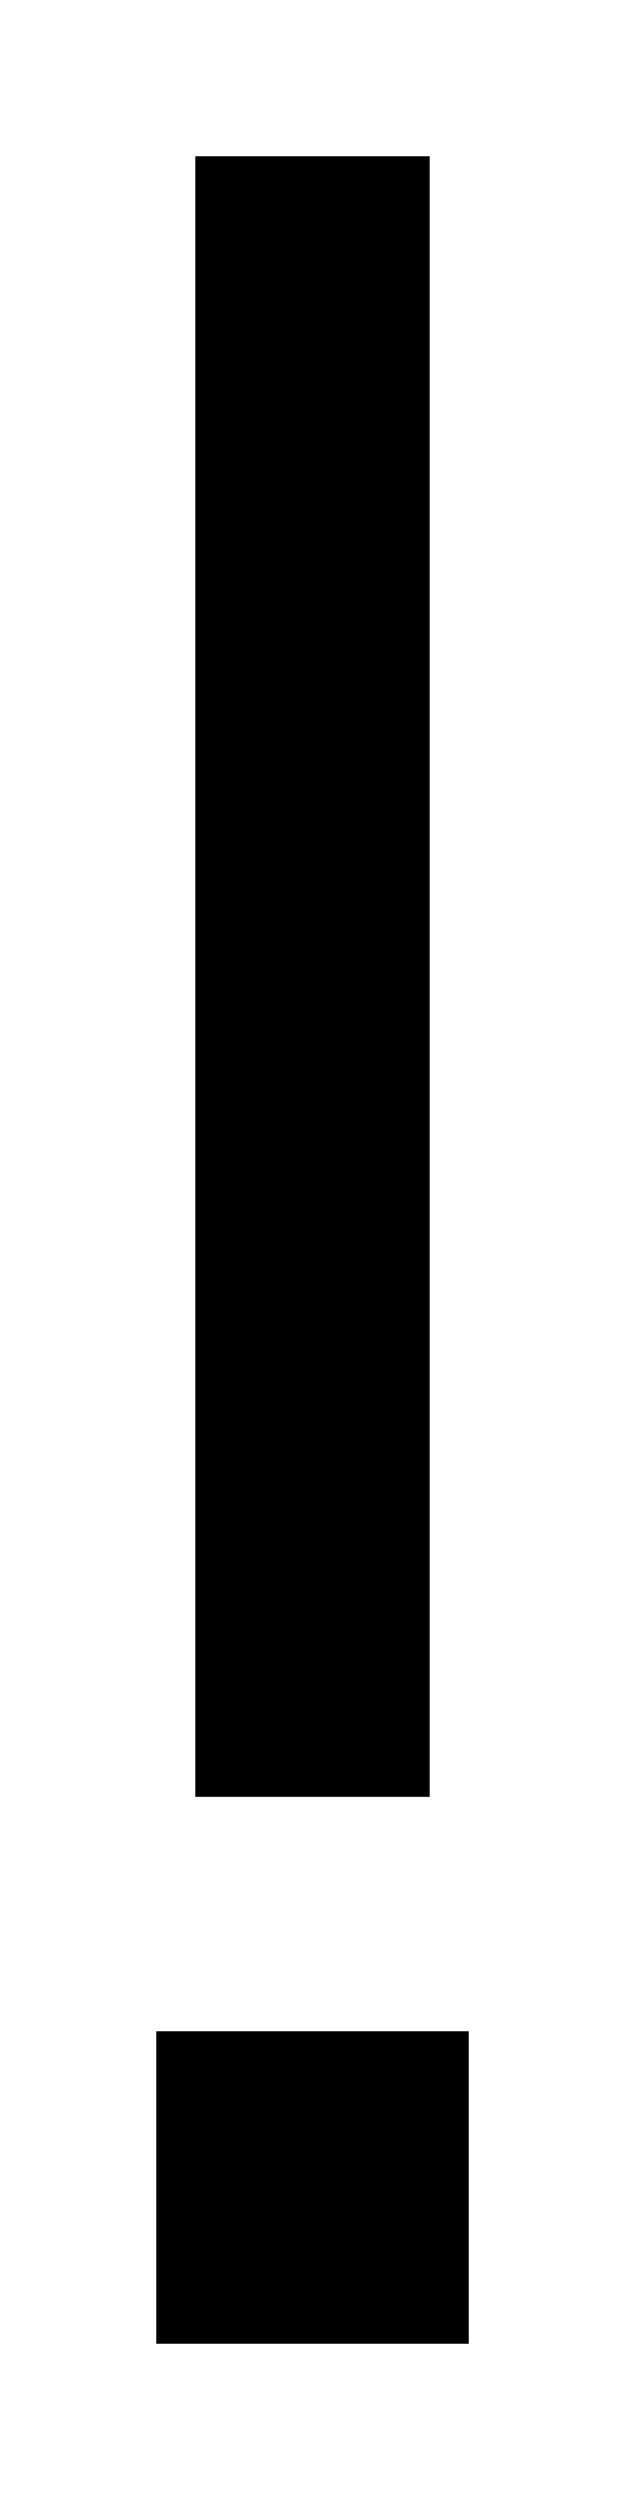 <svg xmlns="http://www.w3.org/2000/svg" viewBox="0 0 128 512"><!--! Font Awesome Pro 6.7.2 by @fontawesome - https://fontawesome.com License - https://fontawesome.com/license (Commercial License) Copyright 2024 Fonticons, Inc. --><path d="M88 56l0-24L40 32l0 24 0 288 0 24 48 0 0-24L88 56zm8 360l-64 0 0 64 64 0 0-64z"/></svg>